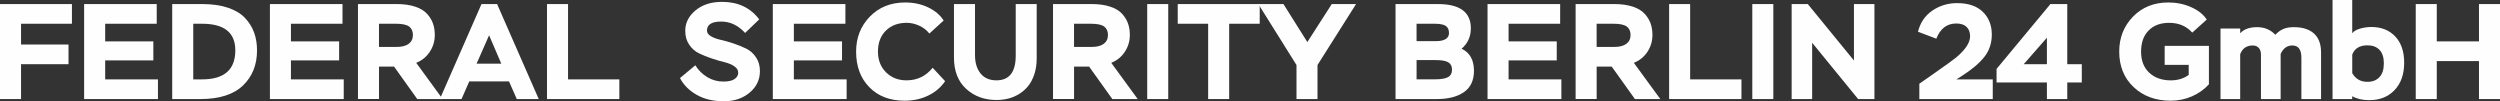 <?xml version="1.0" encoding="UTF-8"?>
<!DOCTYPE svg PUBLIC "-//W3C//DTD SVG 1.1//EN" "http://www.w3.org/Graphics/SVG/1.1/DTD/svg11.dtd">
<!-- Creator: CorelDRAW 2018 (64 Bit) -->
<svg xmlns="http://www.w3.org/2000/svg" xml:space="preserve" width="175.479mm" height="7.106mm" version="1.1" style="shape-rendering:geometricPrecision; text-rendering:geometricPrecision; image-rendering:optimizeQuality; fill-rule:evenodd; clip-rule:evenodd"
viewBox="0 0 102.043 4.132"
 xmlns:xlink="http://www.w3.org/1999/xlink">
 <rect x="0" y="0" width="102.043" height="4.132" fill="#333333" stroke="none"/>
 <defs>
  <style type="text/css">
   <![CDATA[
    .fil0 {fill:#FEFEFE;fill-rule:nonzero}
   ]]>
  </style>
 </defs>
 <g id="Ebene_x0020_1">
  <polygon class="fil0" points="-0,4.043 0.859,4.043 0.859,2.62 2.797,2.62 2.797,1.817 0.859,1.817 0.859,0.969 2.936,0.969 2.936,0.166 -0,0.166 "/>
  <polygon id="1" class="fil0" points="3.434,4.043 6.447,4.043 6.447,3.24 4.293,3.24 4.293,2.465 6.259,2.465 6.259,1.689 4.293,1.689 4.293,0.969 6.397,0.969 6.397,0.166 3.434,0.166 "/>
  <path id="2" class="fil0" d="M7.029 4.043l1.147 0c0.775,0 1.355,-0.184 1.739,-0.551 0.384,-0.367 0.576,-0.847 0.576,-1.437 0,-0.266 -0.04,-0.508 -0.119,-0.726 -0.079,-0.218 -0.203,-0.416 -0.371,-0.595 -0.168,-0.179 -0.4,-0.318 -0.695,-0.418 -0.295,-0.1 -0.644,-0.15 -1.047,-0.15l-1.23 0 0 3.877zm1.219 -3.074c0.905,0 1.357,0.362 1.357,1.086 0,0.79 -0.452,1.185 -1.357,1.185l-0.36 0 0 -2.271 0.36 0z"/>
  <polygon id="3" class="fil0" points="11.017,4.043 14.03,4.043 14.03,3.24 11.875,3.24 11.875,2.465 13.842,2.465 13.842,1.689 11.875,1.689 11.875,0.969 13.98,0.969 13.98,0.166 11.017,0.166 "/>
  <path id="4" class="fil0" d="M15.47 4.043l0 -1.324 0.615 0 0.947 1.324 1.036 0 -1.08 -1.479c0.233,-0.092 0.417,-0.242 0.554,-0.449 0.137,-0.207 0.205,-0.436 0.205,-0.687 0,-0.174 -0.025,-0.33 -0.075,-0.471 -0.05,-0.14 -0.131,-0.272 -0.244,-0.396 -0.113,-0.124 -0.275,-0.221 -0.487,-0.291 -0.212,-0.07 -0.466,-0.105 -0.762,-0.105l-1.568 0 0 3.877 0.859 0zm0.692 -3.074c0.258,0 0.439,0.039 0.54,0.116 0.102,0.078 0.152,0.192 0.152,0.343 0,0.155 -0.057,0.275 -0.172,0.36 -0.114,0.085 -0.277,0.127 -0.487,0.127l-0.726 0 0 -0.947 0.692 0z"/>
  <path id="5" class="fil0" d="M17.952 4.043l0.886 0 0.316 -0.72 1.623 0 0.316 0.72 0.897 0 -1.7 -3.877 -0.637 0 -1.7 3.877zm2.011 -2.603l0.498 1.158 -1.008 0 0.51 -1.158z"/>
  <polygon id="6" class="fil0" points="22.327,4.043 25.28,4.043 25.28,3.24 23.186,3.24 23.186,0.166 22.327,0.166 "/>
  <path id="7" class="fil0" d="M30.132 2.969c0,0.103 -0.05,0.189 -0.15,0.258 -0.1,0.068 -0.251,0.102 -0.454,0.102 -0.236,0 -0.454,-0.059 -0.654,-0.177 -0.199,-0.118 -0.364,-0.281 -0.493,-0.487l-0.626 0.521c0.144,0.277 0.369,0.504 0.676,0.681 0.306,0.177 0.679,0.266 1.119,0.266 0.417,0 0.766,-0.117 1.047,-0.352 0.281,-0.235 0.421,-0.527 0.421,-0.878 0,-0.218 -0.053,-0.406 -0.161,-0.565 -0.107,-0.159 -0.24,-0.277 -0.399,-0.354 -0.159,-0.078 -0.332,-0.148 -0.521,-0.211 -0.188,-0.063 -0.362,-0.112 -0.521,-0.147 -0.159,-0.035 -0.292,-0.084 -0.399,-0.147 -0.107,-0.063 -0.161,-0.14 -0.161,-0.233 0,-0.244 0.194,-0.366 0.582,-0.366 0.369,0 0.694,0.155 0.975,0.465l0.576 -0.554c-0.358,-0.476 -0.864,-0.715 -1.518,-0.715 -0.443,0 -0.804,0.116 -1.083,0.349 -0.279,0.233 -0.418,0.51 -0.418,0.831 0,0.222 0.054,0.411 0.161,0.568 0.107,0.157 0.24,0.274 0.399,0.352 0.159,0.078 0.332,0.148 0.521,0.21 0.188,0.063 0.362,0.114 0.521,0.152 0.159,0.039 0.292,0.094 0.399,0.166 0.107,0.072 0.161,0.16 0.161,0.263z"/>
  <polygon id="8" class="fil0" points="31.544,4.043 34.557,4.043 34.557,3.24 32.403,3.24 32.403,2.465 34.369,2.465 34.369,1.689 32.403,1.689 32.403,0.969 34.507,0.969 34.507,0.166 31.544,0.166 "/>
  <path id="9" class="fil0" d="M38.069 2.764c-0.273,0.343 -0.63,0.515 -1.069,0.515 -0.336,0 -0.614,-0.109 -0.834,-0.327 -0.22,-0.218 -0.33,-0.5 -0.33,-0.847 0,-0.358 0.108,-0.643 0.324,-0.856 0.216,-0.212 0.499,-0.318 0.85,-0.318 0.166,0 0.334,0.038 0.504,0.114 0.17,0.076 0.31,0.184 0.421,0.324l0.582 -0.532c-0.14,-0.222 -0.35,-0.4 -0.629,-0.534 -0.279,-0.135 -0.592,-0.202 -0.939,-0.202 -0.591,0 -1.073,0.193 -1.446,0.579 -0.373,0.386 -0.559,0.861 -0.559,1.426 0,0.602 0.18,1.087 0.54,1.454 0.36,0.367 0.841,0.551 1.443,0.551 0.347,0 0.666,-0.069 0.955,-0.208 0.29,-0.138 0.522,-0.335 0.695,-0.59l-0.51 -0.548z"/>
  <path id="10" class="fil0" d="M42.317 0.166l-0.858 0 0 2.105c0,0.672 -0.262,1.008 -0.787,1.008 -0.281,0 -0.497,-0.093 -0.648,-0.28 -0.151,-0.186 -0.227,-0.437 -0.227,-0.751l0 -2.083 -0.859 0 0 2.182c0,0.55 0.166,0.977 0.498,1.28 0.332,0.303 0.744,0.454 1.235,0.454 0.17,0 0.332,-0.019 0.487,-0.058 0.155,-0.039 0.304,-0.103 0.446,-0.191 0.142,-0.089 0.265,-0.198 0.368,-0.327 0.103,-0.129 0.186,-0.29 0.249,-0.482 0.063,-0.192 0.094,-0.406 0.094,-0.643l0 -2.216z"/>
  <path id="11" class="fil0" d="M43.84 4.043l0 -1.324 0.615 0 0.947 1.324 1.036 0 -1.08 -1.479c0.233,-0.092 0.417,-0.242 0.554,-0.449 0.137,-0.207 0.205,-0.436 0.205,-0.687 0,-0.174 -0.025,-0.33 -0.075,-0.471 -0.05,-0.14 -0.131,-0.272 -0.244,-0.396 -0.113,-0.124 -0.275,-0.221 -0.487,-0.291 -0.212,-0.07 -0.466,-0.105 -0.762,-0.105l-1.568 0 0 3.877 0.859 0zm0.692 -3.074c0.258,0 0.439,0.039 0.54,0.116 0.102,0.078 0.152,0.192 0.152,0.343 0,0.155 -0.057,0.275 -0.172,0.36 -0.114,0.085 -0.277,0.127 -0.487,0.127l-0.726 0 0 -0.947 0.692 0z"/>
  <polygon id="12" class="fil0" points="46.826,4.043 47.684,4.043 47.684,0.166 46.826,0.166 "/>
  <polygon id="13" class="fil0" points="48.072,0.969 49.313,0.969 49.313,4.043 50.171,4.043 50.171,0.969 51.418,0.969 51.418,0.166 48.072,0.166 "/>
  <polygon id="14" class="fil0" points="55.35,0.166 54.359,0.166 53.362,1.717 52.387,0.166 51.362,0.166 52.919,2.653 52.919,4.043 53.777,4.043 53.777,2.653 "/>
  <path id="15" class="fil0" d="M56.962 4.043l1.689 0c0.462,0 0.829,-0.094 1.102,-0.282 0.273,-0.188 0.41,-0.478 0.41,-0.87 0,-0.443 -0.168,-0.744 -0.504,-0.903 0.251,-0.218 0.377,-0.495 0.377,-0.831 0,-0.661 -0.447,-0.991 -1.34,-0.991l-1.734 0 0 3.877zm1.645 -1.59c0.24,0 0.41,0.03 0.51,0.091 0.1,0.061 0.15,0.16 0.15,0.296 0,0.144 -0.053,0.246 -0.161,0.307 -0.107,0.061 -0.288,0.091 -0.543,0.091l-0.742 0 0 -0.787 0.787 0zm-0.055 -1.484c0.225,0 0.38,0.03 0.465,0.091 0.085,0.061 0.127,0.158 0.127,0.291 0,0.103 -0.044,0.184 -0.133,0.241 -0.089,0.057 -0.218,0.086 -0.388,0.086l-0.803 0 0 -0.709 0.731 0z"/>
  <polygon id="16" class="fil0" points="60.717,4.043 63.731,4.043 63.731,3.24 61.576,3.24 61.576,2.465 63.542,2.465 63.542,1.689 61.576,1.689 61.576,0.969 63.681,0.969 63.681,0.166 60.717,0.166 "/>
  <path id="17" class="fil0" d="M65.171 4.043l0 -1.324 0.615 0 0.947 1.324 1.036 0 -1.08 -1.479c0.233,-0.092 0.417,-0.242 0.554,-0.449 0.137,-0.207 0.205,-0.436 0.205,-0.687 0,-0.174 -0.025,-0.33 -0.075,-0.471 -0.05,-0.14 -0.131,-0.272 -0.244,-0.396 -0.113,-0.124 -0.275,-0.221 -0.487,-0.291 -0.212,-0.07 -0.466,-0.105 -0.762,-0.105l-1.568 0 0 3.877 0.859 0zm0.692 -3.074c0.258,0 0.439,0.039 0.54,0.116 0.102,0.078 0.152,0.192 0.152,0.343 0,0.155 -0.057,0.275 -0.172,0.36 -0.114,0.085 -0.277,0.127 -0.487,0.127l-0.726 0 0 -0.947 0.692 0z"/>
  <polygon id="18" class="fil0" points="68.129,4.043 71.081,4.043 71.081,3.24 68.987,3.24 68.987,0.166 68.129,0.166 "/>
  <polygon id="19" class="fil0" points="71.524,4.043 72.382,4.043 72.382,0.166 71.524,0.166 "/>
  <polygon id="20" class="fil0" points="76.509,4.043 76.509,0.166 75.673,0.166 75.673,2.47 73.789,0.166 73.13,0.166 73.13,4.043 73.967,4.043 73.967,1.745 75.844,4.043 "/>
  <path id="21" class="fil0" d="M79.035 1.579c0.162,-0.414 0.434,-0.62 0.814,-0.62 0.185,0 0.325,0.046 0.421,0.138 0.096,0.092 0.144,0.223 0.144,0.393 -0.004,0.255 -0.194,0.541 -0.571,0.858 -0.122,0.1 -0.469,0.349 -1.041,0.748l-0.46 0.321 0 0.626 2.997 0 0 -0.803 -1.484 0 0.26 -0.166c0.391,-0.251 0.687,-0.504 0.886,-0.759 0.199,-0.255 0.299,-0.556 0.299,-0.903 0,-0.38 -0.122,-0.69 -0.366,-0.928 -0.244,-0.238 -0.595,-0.357 -1.052,-0.357 -0.373,0 -0.709,0.102 -1.008,0.305 -0.299,0.203 -0.495,0.491 -0.587,0.864l0.748 0.282z"/>
  <path id="22" class="fil0" d="M83.549 4.043l0.831 0 0 -0.676 0.593 0 0 -0.748 -0.593 0 0 -2.454 -0.687 0 -2.199 2.648 0 0.554 2.055 0 0 0.676zm-0.947 -1.423l0.947 -1.08 0 1.08 -0.947 0z"/>
  <path id="23" class="fil0" d="M88.357 2.648l0.98 0 0 0.41c-0.203,0.148 -0.447,0.222 -0.731,0.222 -0.362,0 -0.655,-0.103 -0.878,-0.31 -0.223,-0.207 -0.335,-0.495 -0.335,-0.864 0,-0.366 0.102,-0.653 0.307,-0.861 0.205,-0.209 0.485,-0.313 0.839,-0.313 0.391,0 0.705,0.133 0.942,0.399l0.593 -0.532c-0.137,-0.21 -0.349,-0.379 -0.637,-0.507 -0.288,-0.127 -0.598,-0.191 -0.931,-0.191 -0.587,0 -1.068,0.193 -1.443,0.579 -0.375,0.386 -0.562,0.861 -0.562,1.426 0,0.598 0.197,1.082 0.59,1.451 0.393,0.369 0.896,0.554 1.509,0.554 0.307,0 0.595,-0.059 0.867,-0.177 0.271,-0.118 0.503,-0.282 0.695,-0.493l0 -1.568 -1.806 0 0 0.775z"/>
  <path id="24" class="fil0" d="M94.738 2.127c0,-0.332 -0.096,-0.585 -0.288,-0.759 -0.192,-0.174 -0.467,-0.26 -0.825,-0.26 -0.166,0 -0.306,0.024 -0.421,0.072 -0.114,0.048 -0.225,0.127 -0.332,0.238 -0.196,-0.207 -0.443,-0.31 -0.742,-0.31 -0.31,0 -0.541,0.083 -0.692,0.249l0 -0.194 -0.803 0 0 2.88 0.803 0 0 -1.833c0.092,-0.236 0.262,-0.354 0.51,-0.354 0.107,0 0.19,0.033 0.249,0.1 0.059,0.066 0.089,0.155 0.089,0.266l0 1.822 0.803 0 0 -1.839c0.103,-0.233 0.262,-0.349 0.476,-0.349 0.247,0 0.371,0.166 0.371,0.499l0 1.689 0.803 0 0 -1.916z"/>
  <path id="25" class="fil0" d="M95.208 4.043l0.803 0 0 -0.116c0.188,0.107 0.421,0.161 0.698,0.161 0.428,0 0.773,-0.138 1.033,-0.413 0.26,-0.275 0.39,-0.647 0.39,-1.116 0,-0.454 -0.121,-0.811 -0.363,-1.069 -0.242,-0.258 -0.566,-0.388 -0.972,-0.388 -0.162,0 -0.318,0.022 -0.468,0.066 -0.15,0.044 -0.256,0.107 -0.318,0.188l0 -1.357 -0.803 0 0 4.043zm1.424 -2.193c0.21,0 0.375,0.062 0.493,0.186 0.118,0.124 0.177,0.307 0.177,0.551 0,0.247 -0.06,0.435 -0.18,0.562 -0.12,0.127 -0.283,0.191 -0.49,0.191 -0.277,0 -0.484,-0.118 -0.62,-0.354l0 -0.759c0.096,-0.251 0.303,-0.377 0.62,-0.377z"/>
  <polygon id="26" class="fil0" points="101.185,4.043 102.043,4.043 102.043,0.166 101.185,0.166 101.185,1.689 99.462,1.689 99.462,0.166 98.604,0.166 98.604,4.043 99.462,4.043 99.462,2.493 101.185,2.493 "/>
 </g>
</svg>
